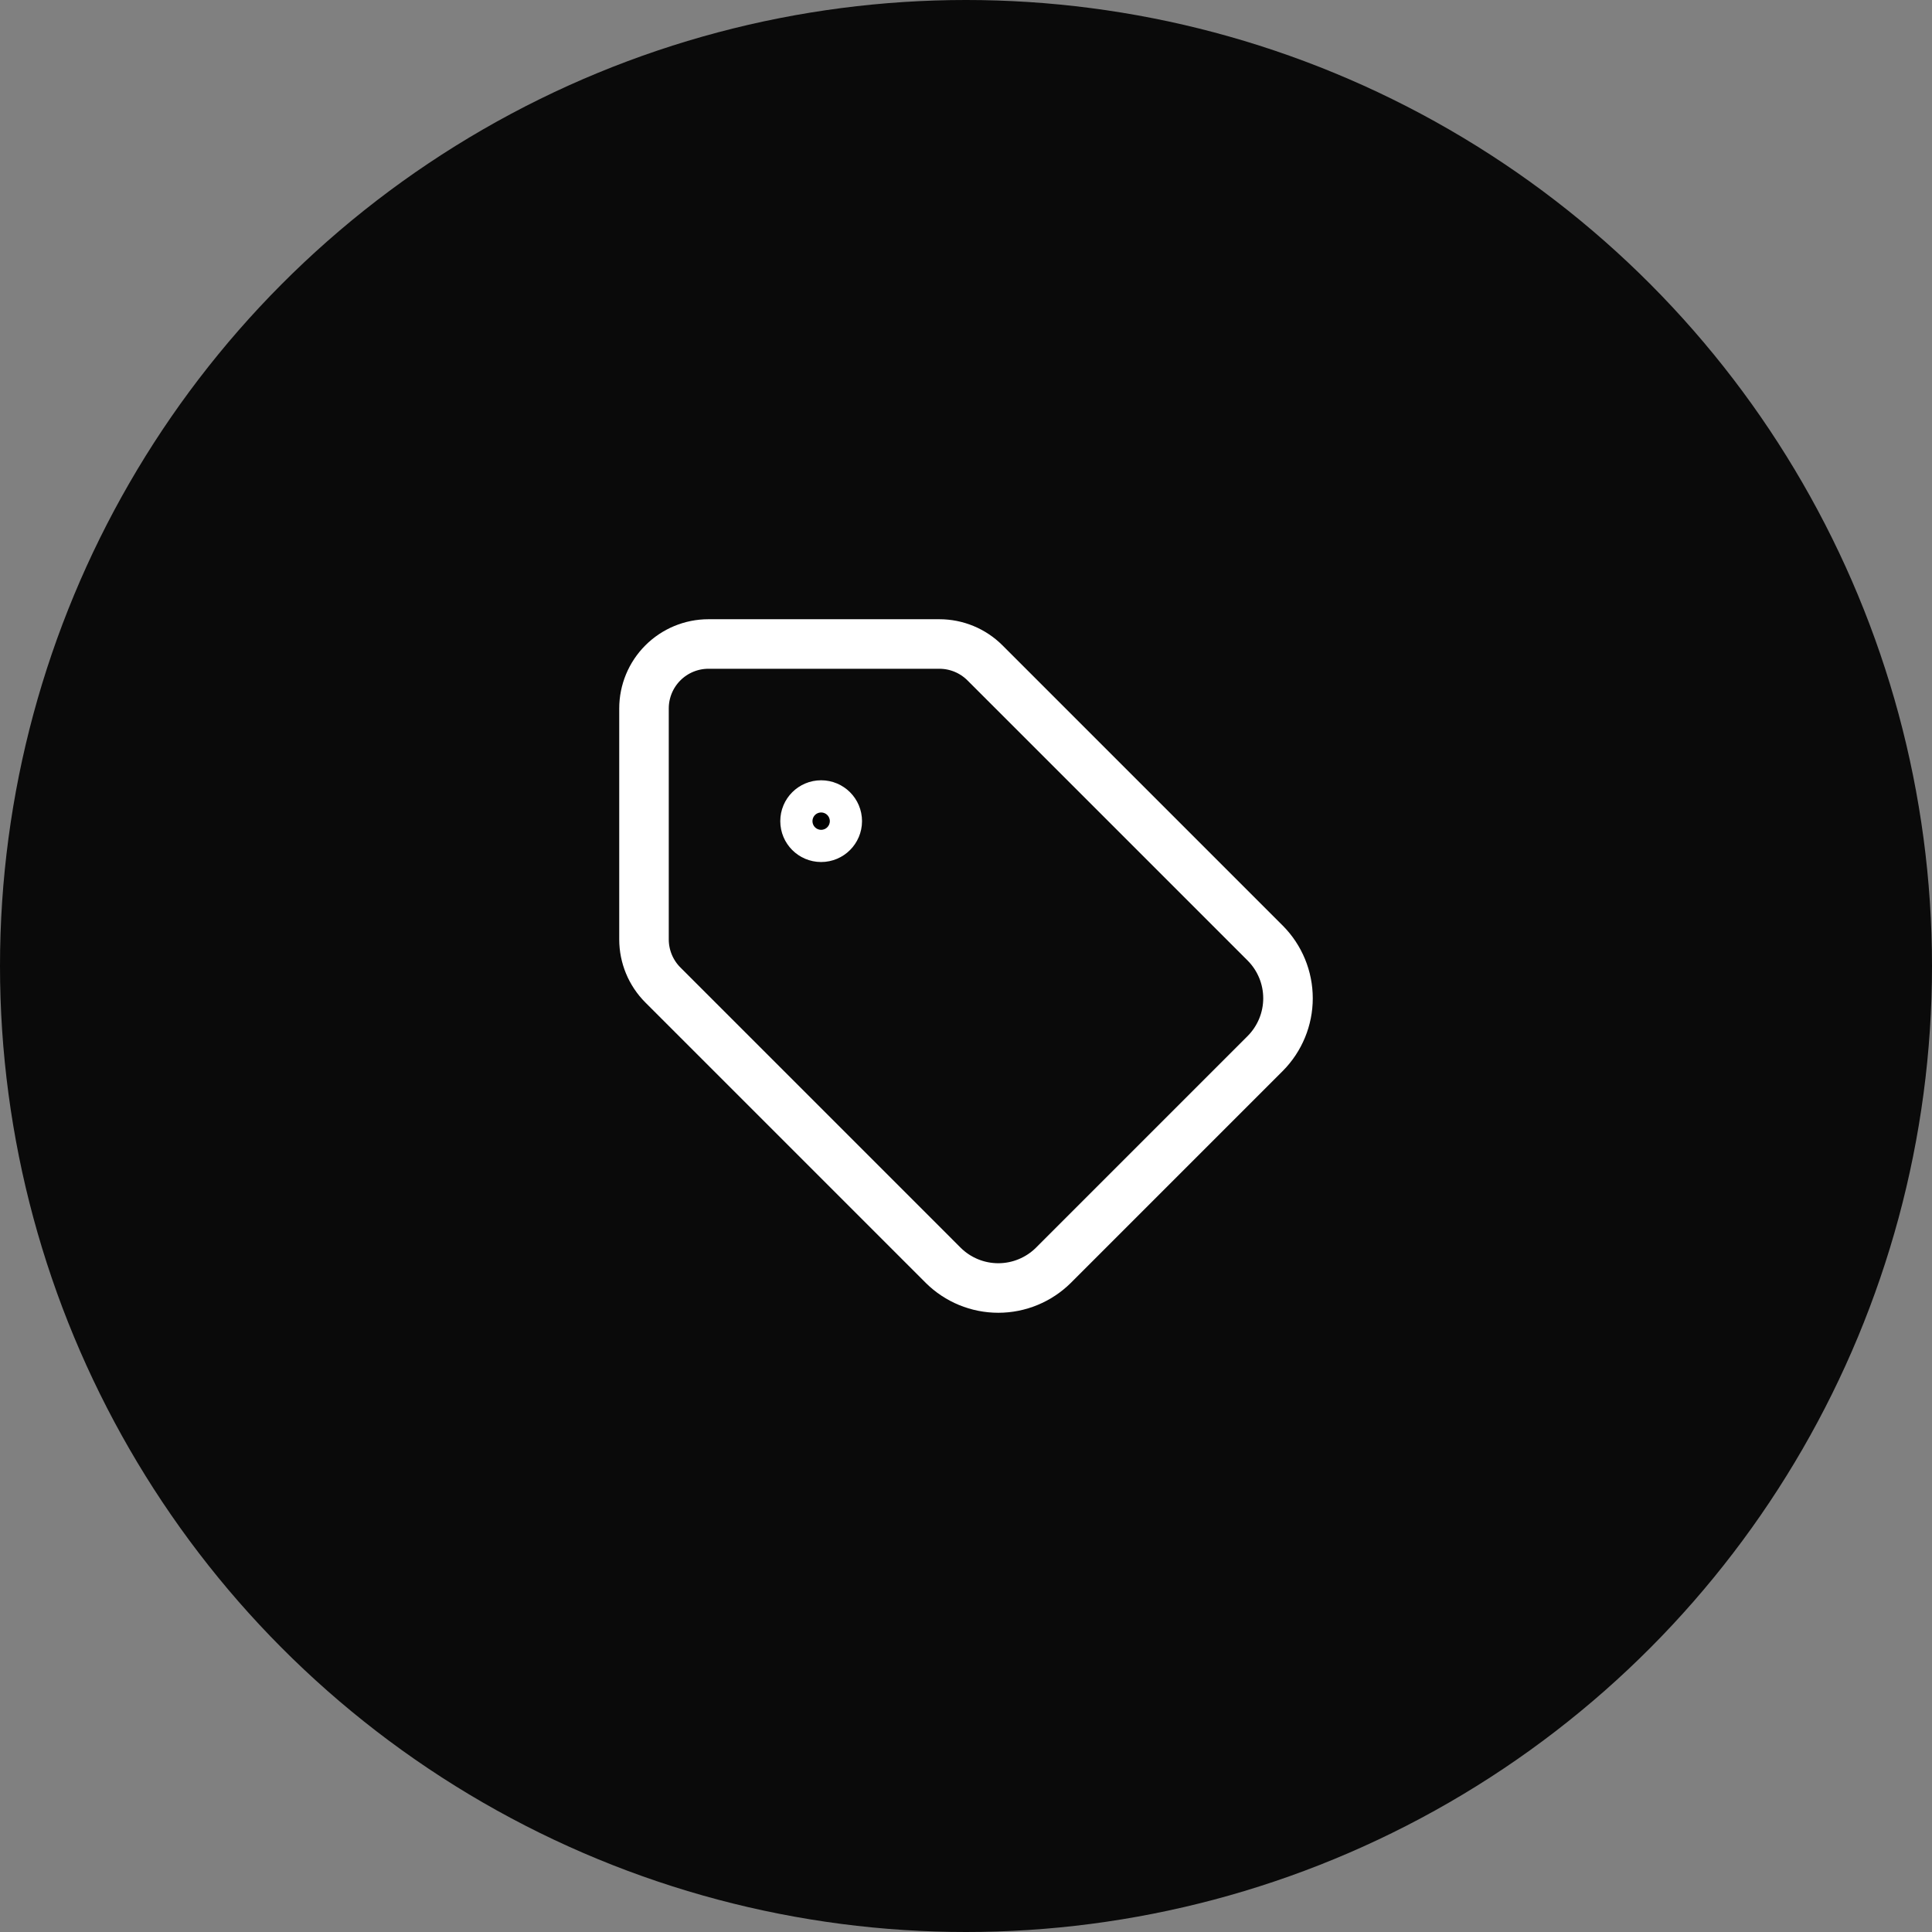<?xml version="1.0" encoding="UTF-8"?> <svg xmlns="http://www.w3.org/2000/svg" width="39" height="39" viewBox="0 0 39 39" fill="none"><rect x="0" y="0" width="39" height="39" fill="#808080" stroke="none"/><circle cx="19.5" cy="19.5" r="19.5" fill="#0A0A0A"></circle><path d="M16.576 16.901C16.755 16.901 16.901 16.755 16.901 16.576C16.901 16.396 16.755 16.251 16.576 16.251C16.396 16.251 16.251 16.396 16.251 16.576C16.251 16.755 16.396 16.901 16.576 16.901Z" fill="black"></path><path d="M19.883 13.381C19.639 13.137 19.308 13 18.963 13H14.3C13.956 13 13.625 13.137 13.381 13.381C13.137 13.625 13 13.956 13 14.3V18.963C13 19.308 13.137 19.639 13.381 19.883L19.04 25.542C19.335 25.835 19.735 26 20.152 26C20.568 26 20.968 25.835 21.264 25.542L25.542 21.264C25.835 20.968 26 20.568 26 20.152C26 19.735 25.835 19.335 25.542 19.04L19.883 13.381Z" stroke="white" stroke-linecap="round" stroke-linejoin="round"></path><path d="M16.576 16.901C16.755 16.901 16.901 16.755 16.901 16.576C16.901 16.396 16.755 16.251 16.576 16.251C16.396 16.251 16.251 16.396 16.251 16.576C16.251 16.755 16.396 16.901 16.576 16.901Z" stroke="white" stroke-linecap="round" stroke-linejoin="round"></path></svg> 